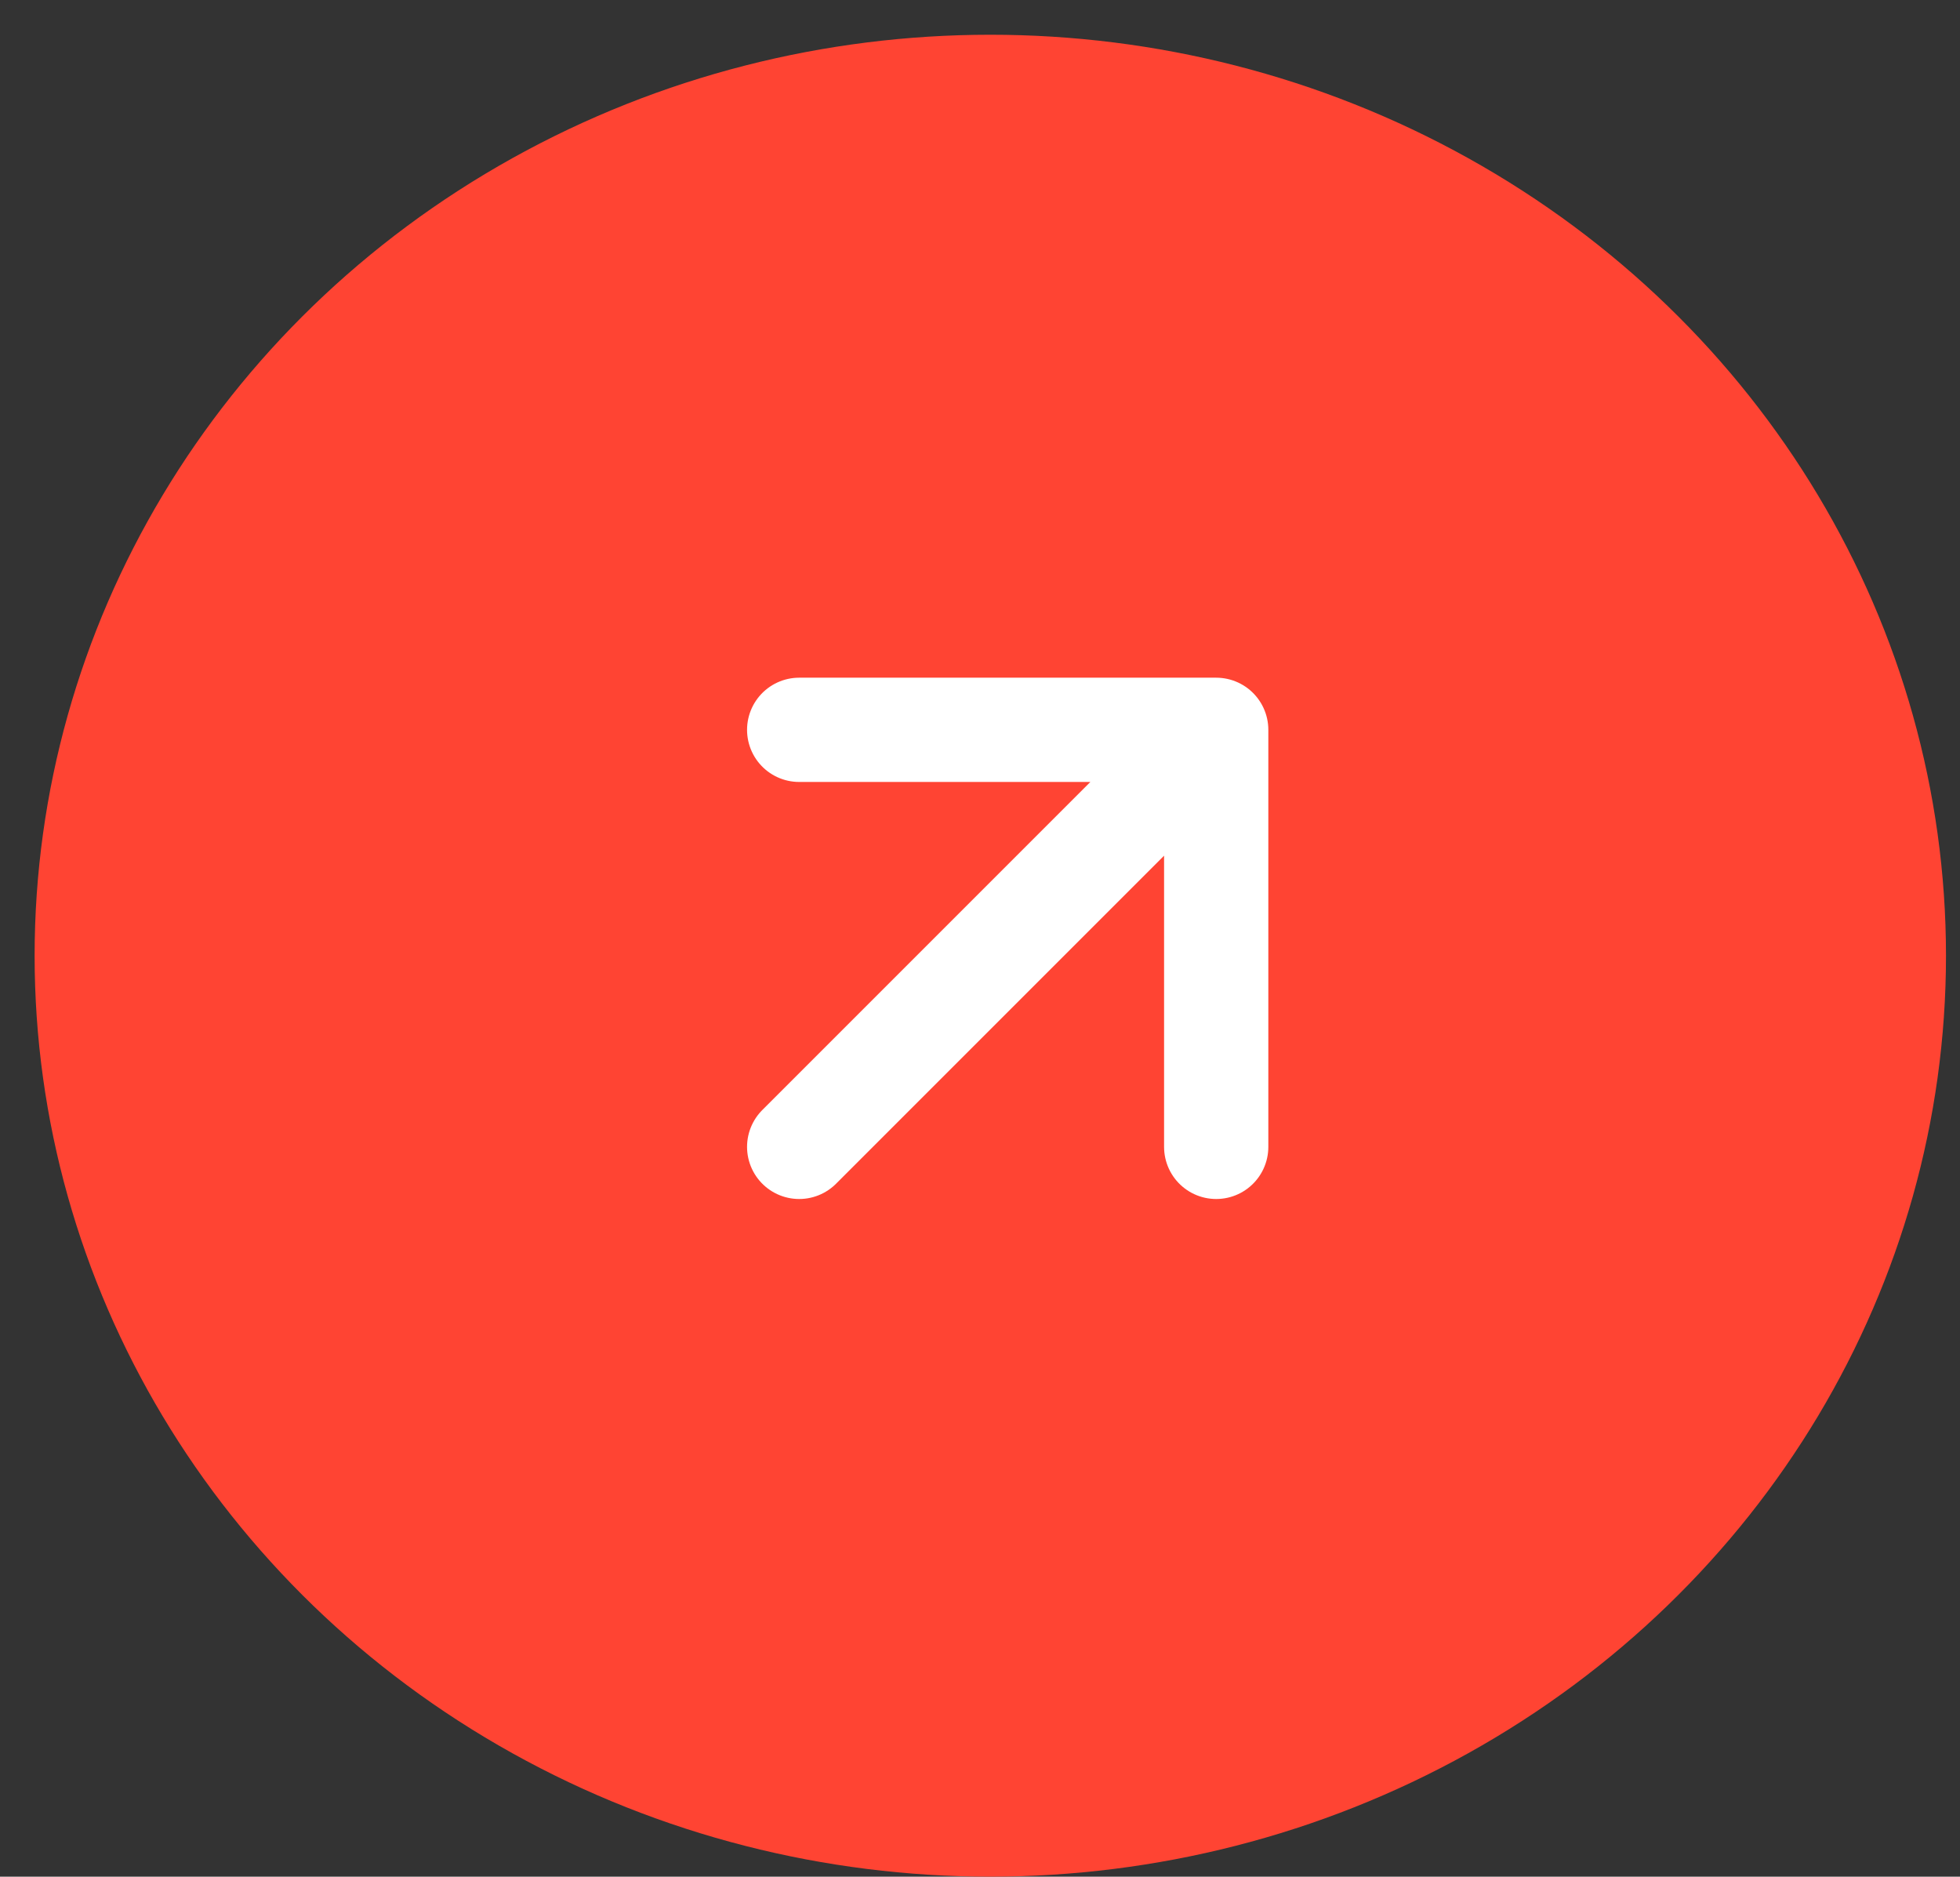 <?xml version="1.0" encoding="UTF-8"?> <svg xmlns="http://www.w3.org/2000/svg" width="47" height="45" viewBox="0 0 47 45" fill="none"><rect x="0" y="0" width="47" height="45" fill="#333333" stroke="none"/><ellipse cx="23.747" cy="22.916" rx="22.917" ry="22.083" fill="#FF4433"></ellipse><path d="M19.164 27.5L29.164 17.5M29.164 17.5H19.164M29.164 17.5V27.5" stroke="white" stroke-width="2.5" stroke-linecap="round" stroke-linejoin="round"></path></svg> 